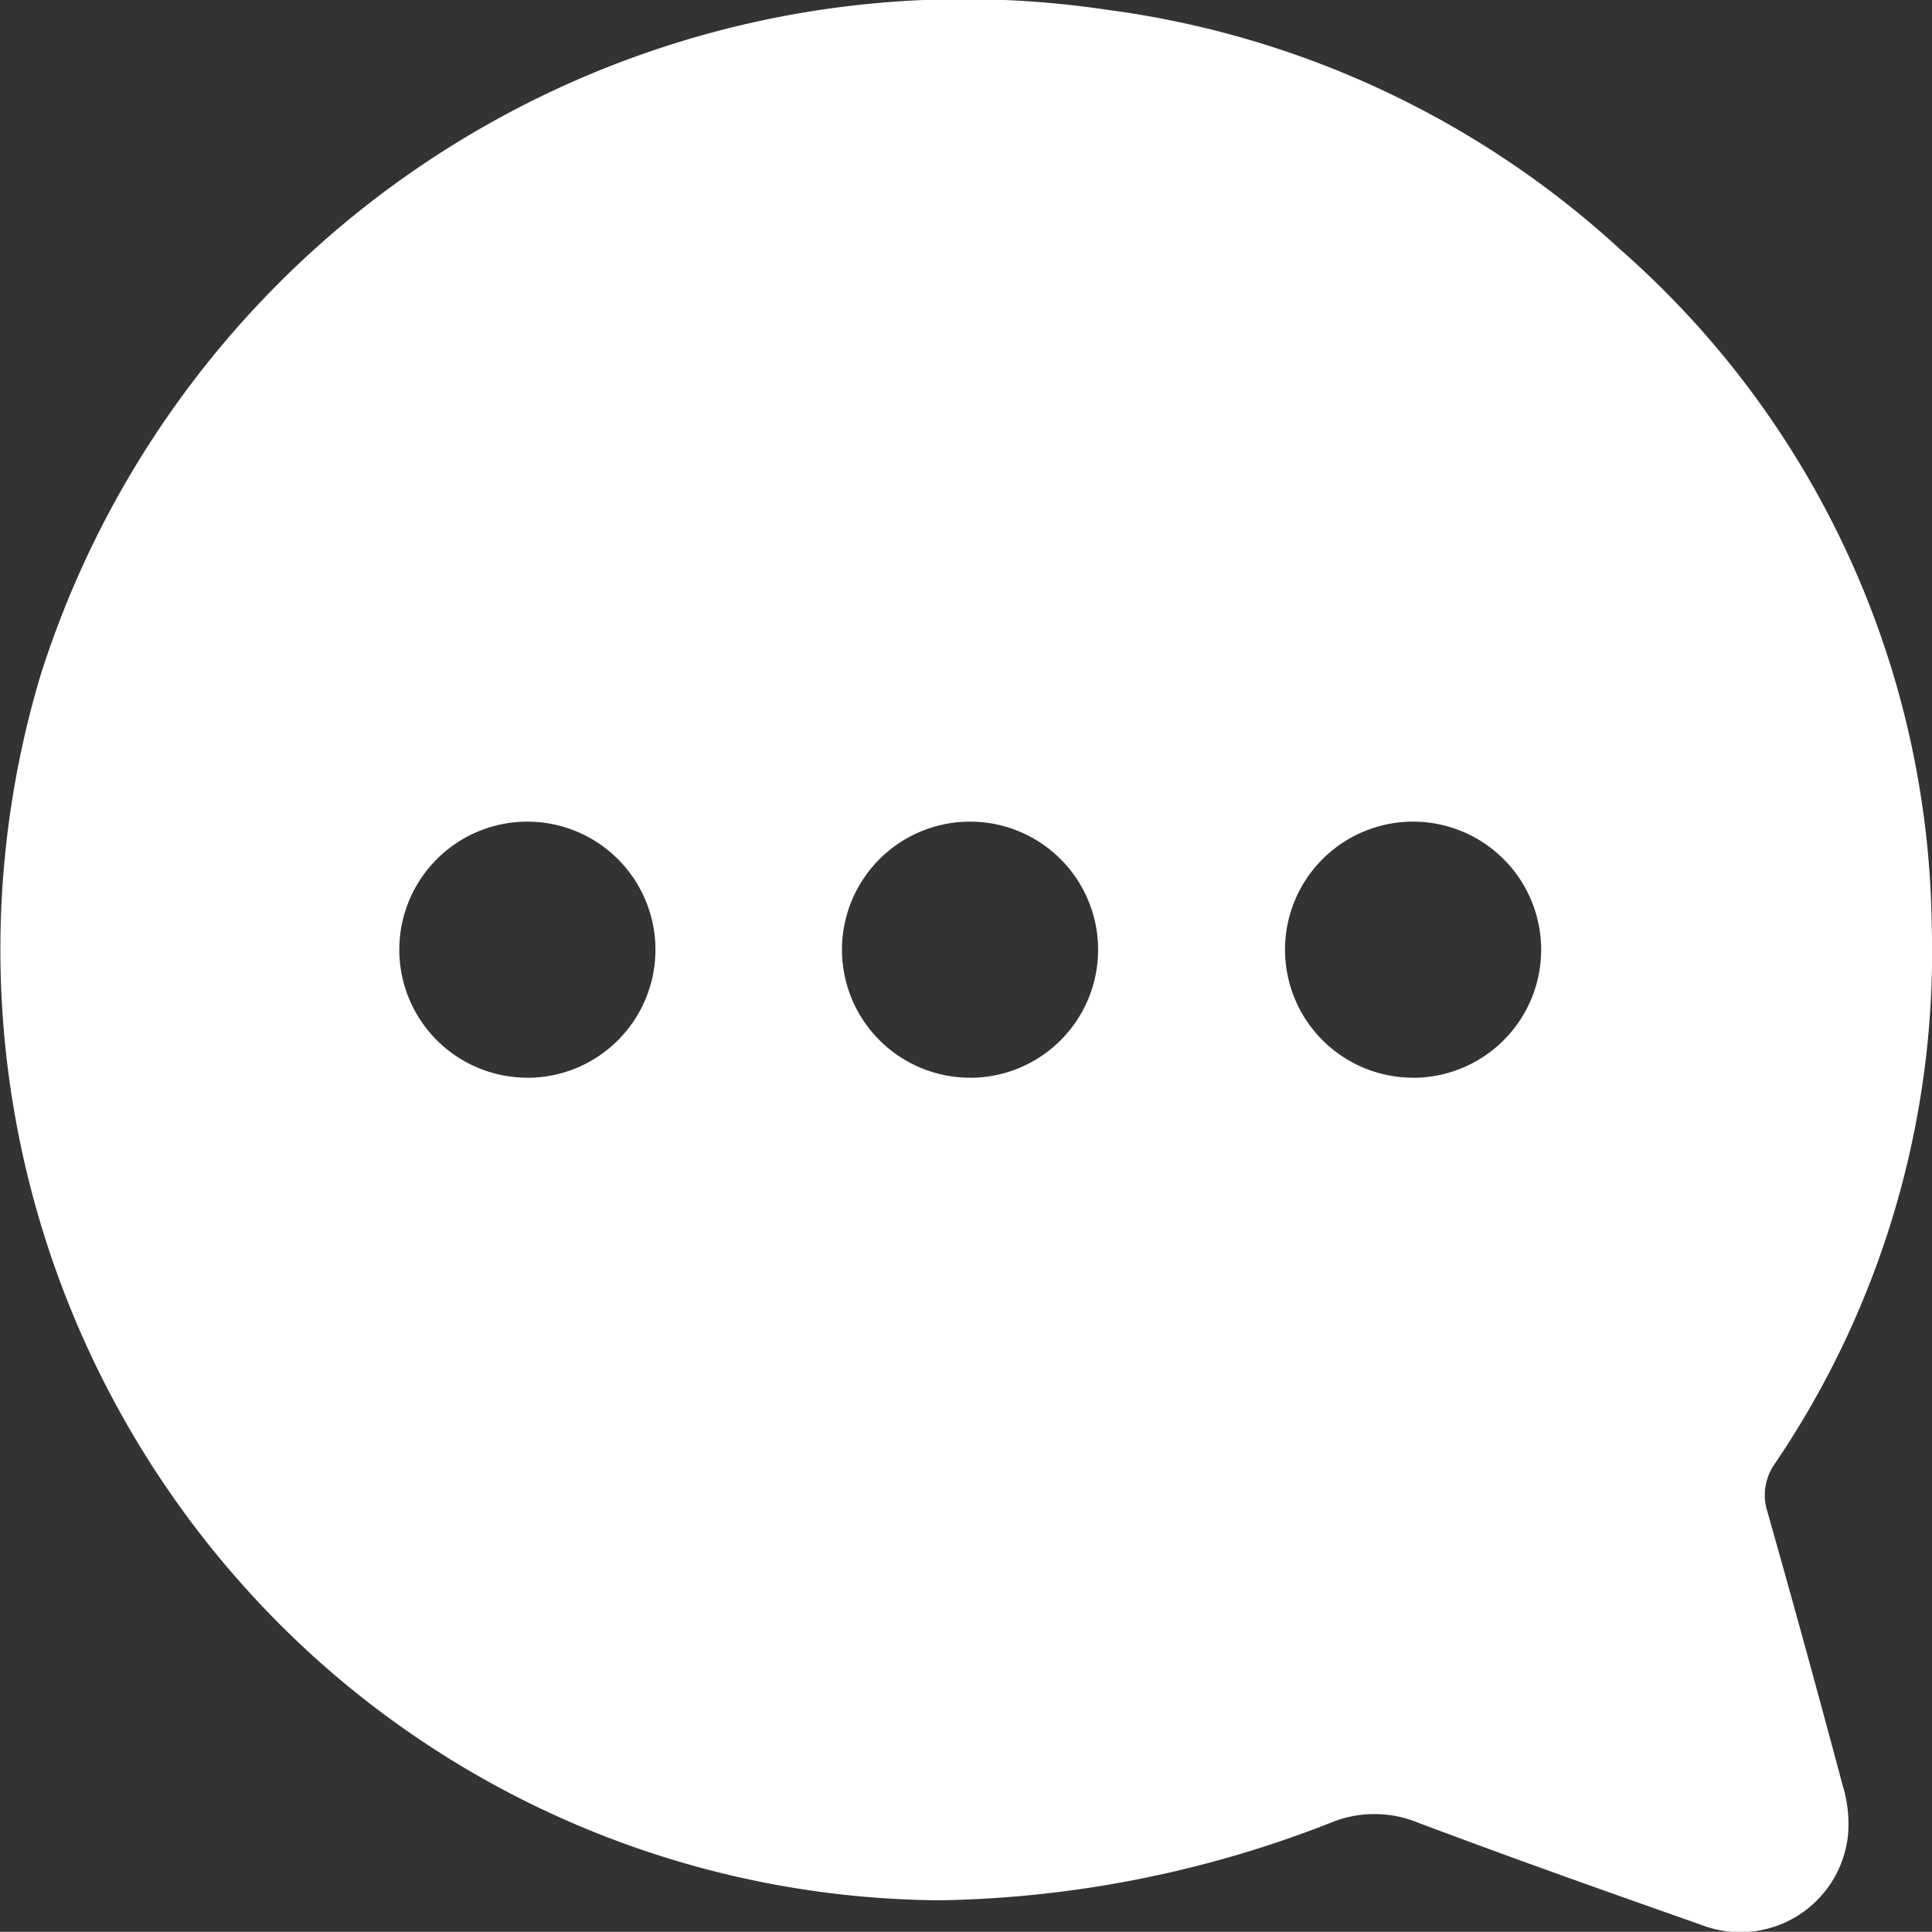 <svg xmlns="http://www.w3.org/2000/svg" width="26.505" height="26.502" viewBox="0 0 26.505 26.502">
  <rect x="0" y="0" width="26.505" height="26.502" fill="#333333" stroke="none"/>
  <path id="Path_6" data-name="Path 6" d="M.567,9.23A13.291,13.291,0,0,1,15.207.14a12.887,12.887,0,0,1,7.029,3.293A12.545,12.545,0,0,1,26.5,12.684a12.509,12.509,0,0,1-2.147,7.392.744.744,0,0,0-.107.666q.531,1.873,1.032,3.754a1.8,1.8,0,0,1,.075.668,1.485,1.485,0,0,1-2.02,1.244c-1.3-.457-2.595-.916-3.88-1.4a1.571,1.571,0,0,0-1.195,0,15.314,15.314,0,0,1-5.36,1.065,12.939,12.939,0,0,1-8.452-3.215A13.1,13.1,0,0,1,.567,9.229Zm18.818,5.559a1.757,1.757,0,1,0-1.757-1.757A1.757,1.757,0,0,0,19.385,14.788Zm-6.078,0a1.757,1.757,0,1,0-1.757-1.757A1.757,1.757,0,0,0,13.307,14.788Zm-6.073,0a1.757,1.757,0,1,0-1.757-1.757A1.757,1.757,0,0,0,7.234,14.788Z" transform="translate(0.001 -0.003)" fill="#fff"/>
</svg>
